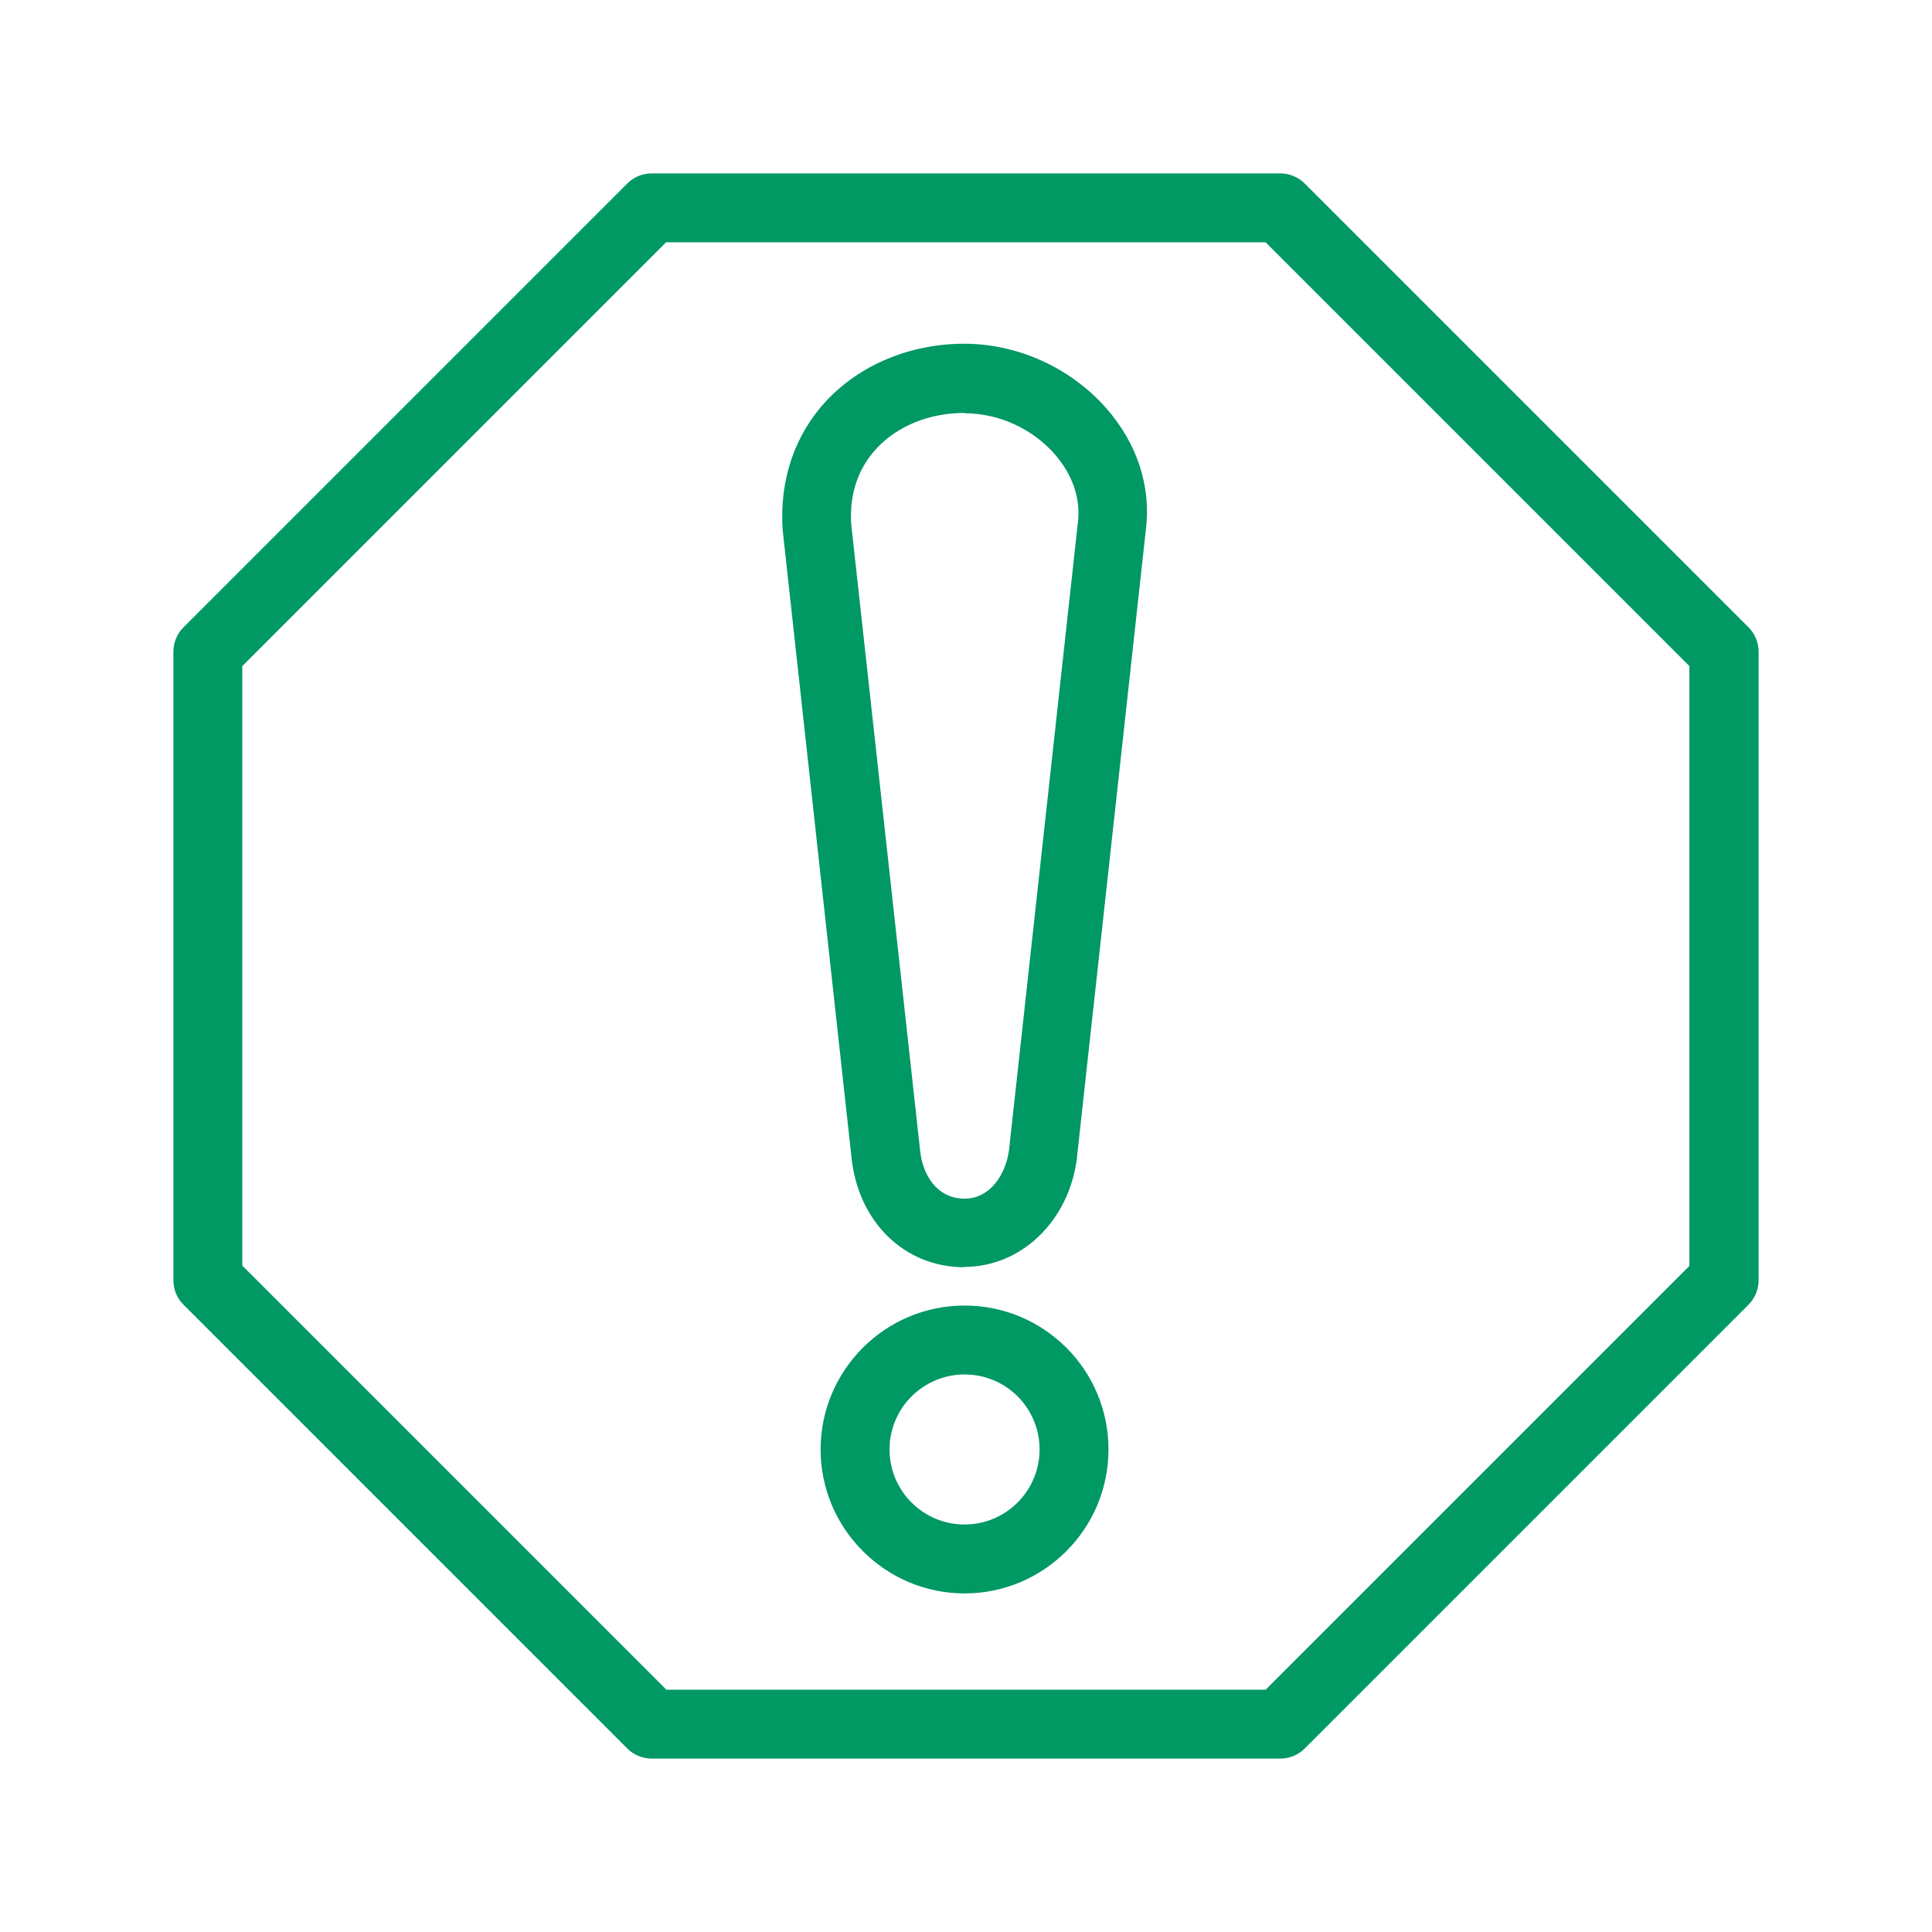 <?xml version="1.0" encoding="UTF-8"?>
<svg id="_レイヤー_1" xmlns="http://www.w3.org/2000/svg" version="1.1" viewBox="0 0 60 60">
  <!-- Generator: Adobe Illustrator 29.5.1, SVG Export Plug-In . SVG Version: 2.1.0 Build 141)  -->
  <defs>
    <style>
      .st0 {
        fill: #009863;
      }
    </style>
  </defs>
  <g>
    <path class="st0" d="M29.955,49.485c-2.46,0-4.47-2.01-4.47-4.47s2-4.47,4.47-4.47,4.47,2,4.47,4.47-2.01,4.47-4.47,4.47ZM29.955,42.685c-1.28,0-2.33,1.04-2.33,2.33s1.05,2.33,2.33,2.33,2.33-1.04,2.33-2.33-1.04-2.33-2.33-2.33Z"/>
    <path class="st0" d="M29.945,39.355c-1.85,0-3.29-1.4-3.5-3.4l-2.14-19.51c-.1-1.55.38-2.95,1.36-4,1.06-1.13,2.62-1.77,4.28-1.77s3.29.74,4.4,1.99c.97,1.1,1.41,2.44,1.24,3.79l-2.14,19.5v.02c-.25,1.95-1.73,3.37-3.5,3.37v.01ZM29.945,12.825c-1.08,0-2.07.4-2.72,1.1-.58.62-.85,1.43-.79,2.35l2.14,19.46c.07.69.48,1.49,1.38,1.49.81,0,1.28-.77,1.38-1.5l2.14-19.5c.09-.75-.17-1.49-.72-2.12-.7-.8-1.75-1.27-2.79-1.27l-.02-.01ZM32.385,35.845h0Z"/>
  </g>
  <path class="st0" d="M39.755,54.615h-19.51c-.28,0-.56-.11-.76-.31l-13.79-13.79c-.2-.2-.31-.47-.31-.76v-19.51c0-.28.11-.56.31-.76l13.79-13.79c.2-.2.47-.31.76-.31h19.51c.28,0,.56.11.76.31l13.79,13.79c.2.2.31.47.31.76v19.51c0,.28-.11.56-.31.76l-13.79,13.79c-.2.2-.47.31-.76.31ZM20.685,52.475h18.62l13.16-13.16v-18.63l-13.16-13.16h-18.62l-13.16,13.16v18.62l13.16,13.16v.01Z"/>
</svg>